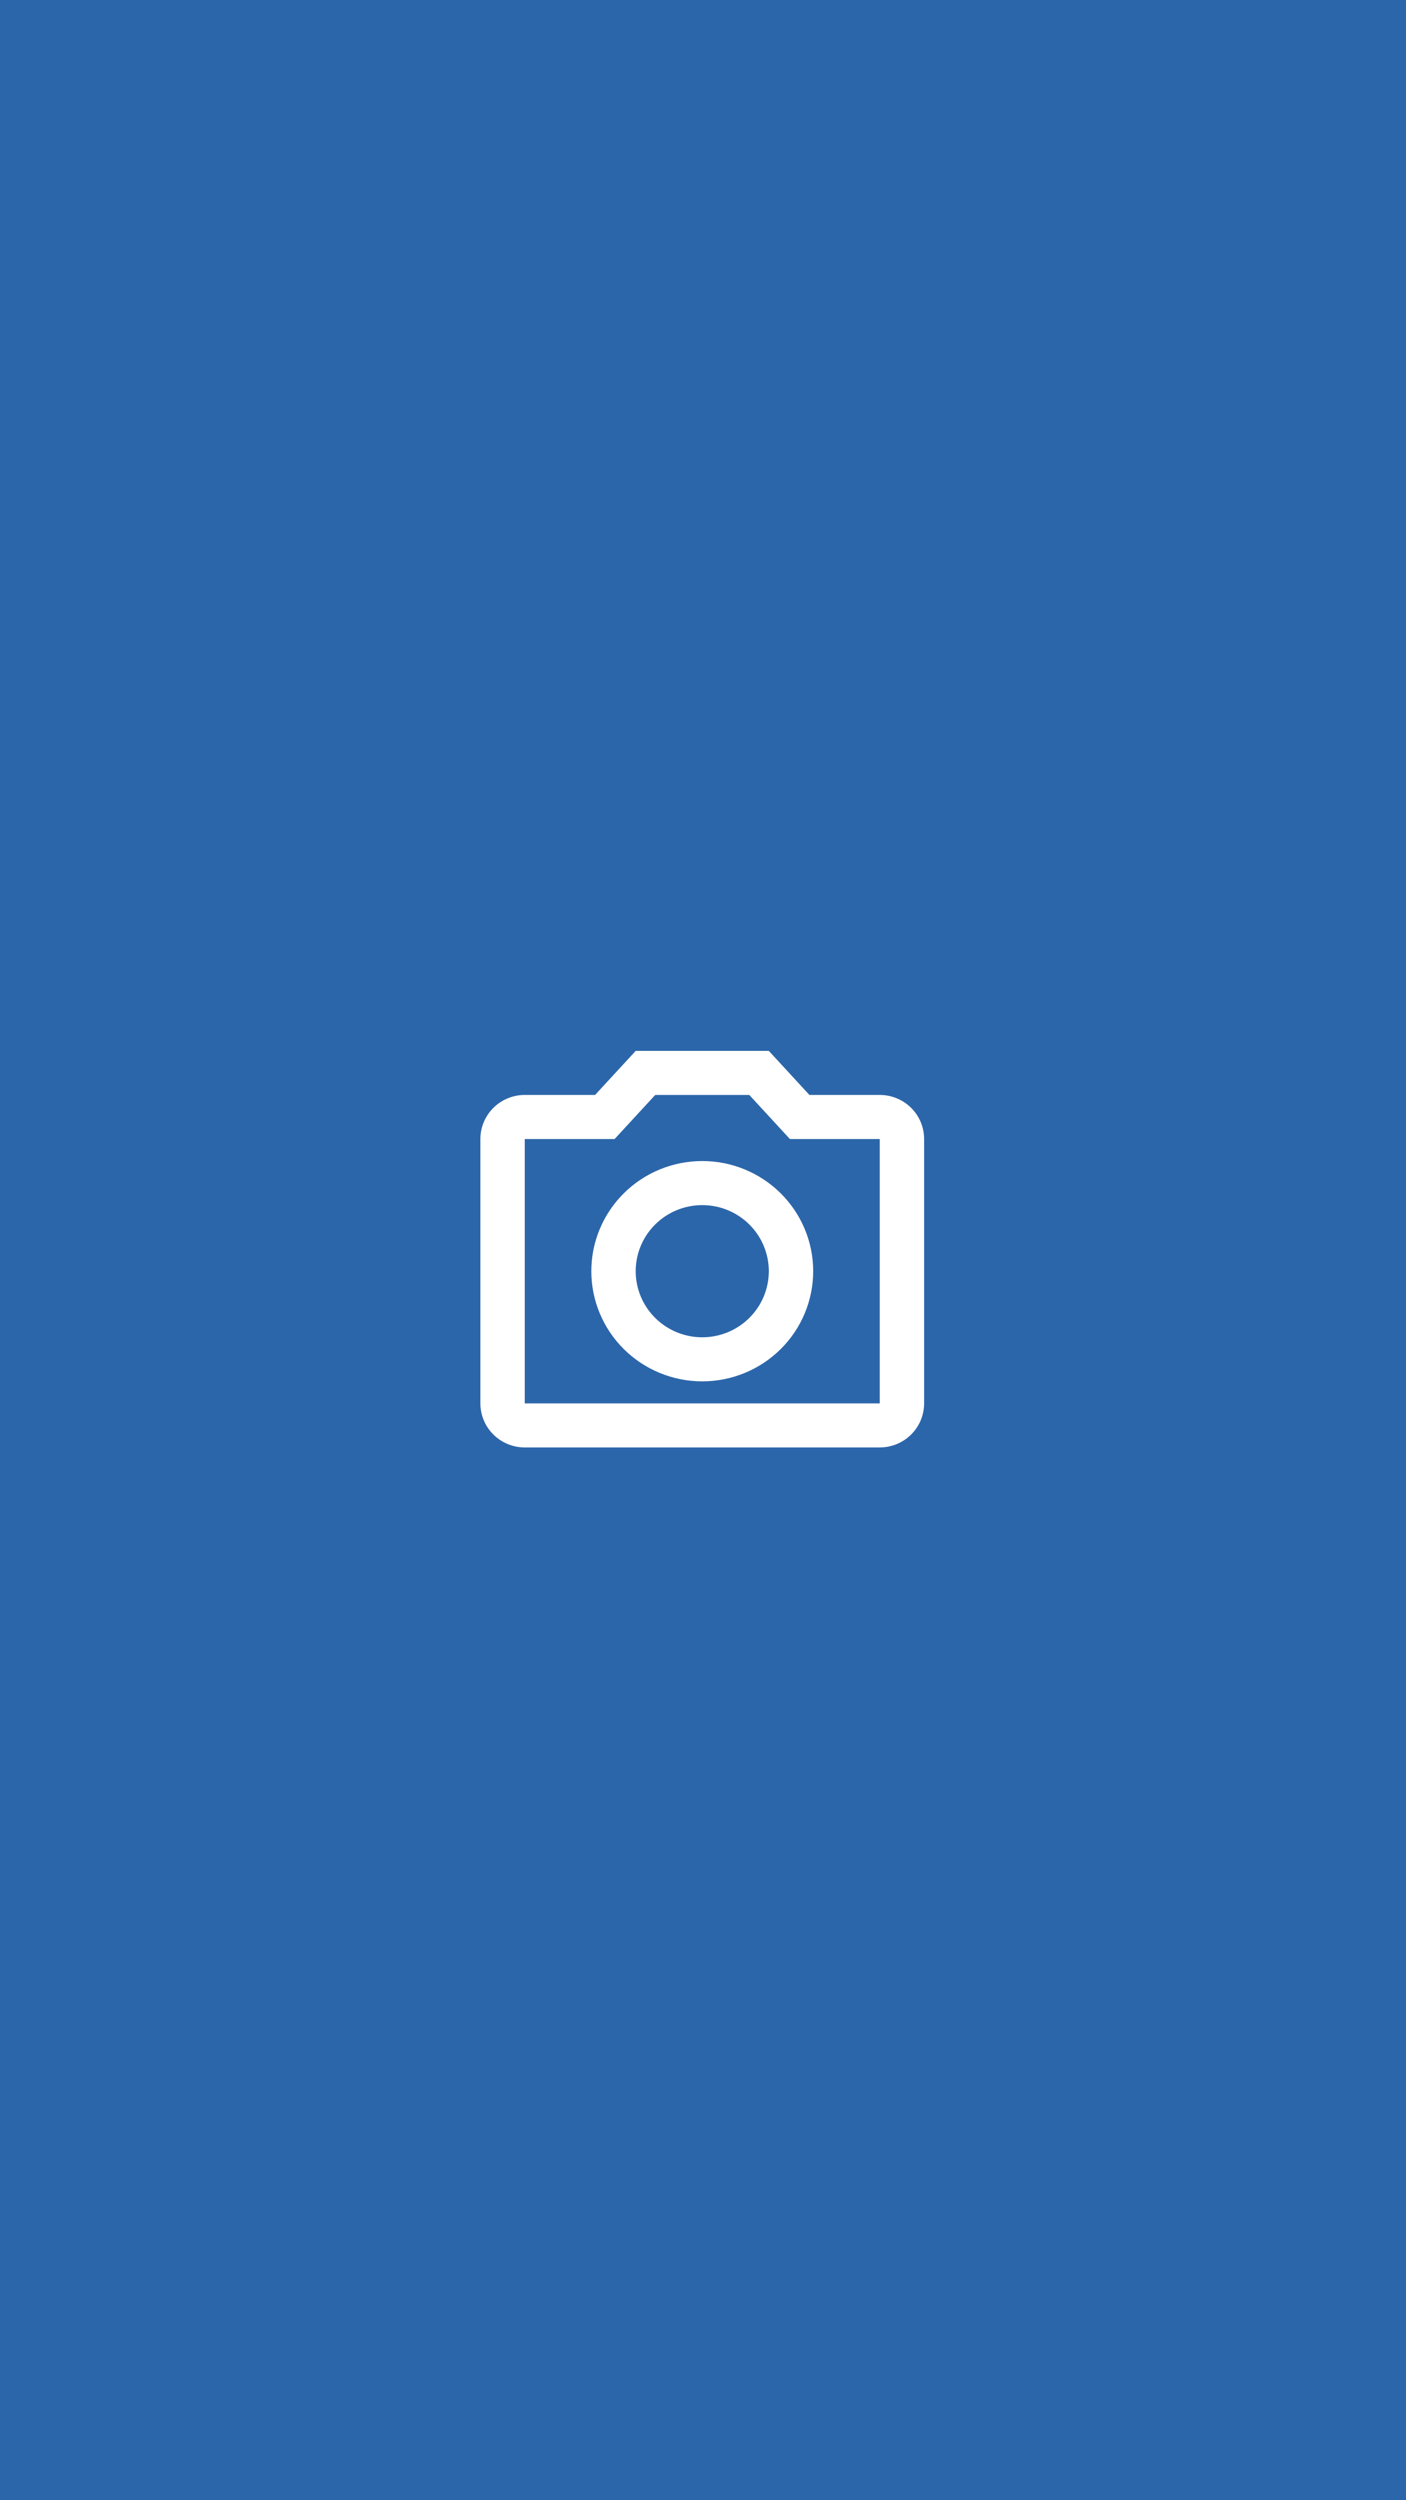 <svg width="360" height="640" viewBox="0 0 360 640" fill="none" xmlns="http://www.w3.org/2000/svg">
<rect width="360" height="640" fill="#2C66AA"/>
<path d="M225.255 280.279H207.246L196.85 269H162.766L152.37 280.279H134.362C131.348 280.279 128.458 281.467 126.328 283.582C124.197 285.698 123 288.566 123 291.558V359.231C123 362.222 124.197 365.091 126.328 367.206C128.458 369.321 131.348 370.509 134.362 370.509H225.255C228.268 370.509 231.158 369.321 233.288 367.206C235.419 365.091 236.616 362.222 236.616 359.231V291.558C236.616 288.566 235.419 285.698 233.288 283.582C231.158 281.467 228.268 280.279 225.255 280.279ZM225.255 359.231H134.362V291.558H157.369L167.765 280.279H191.851L202.247 291.558H225.255V359.231ZM179.808 297.197C172.275 297.197 165.05 300.168 159.723 305.456C154.397 310.744 151.404 317.916 151.404 325.394C151.404 332.872 154.397 340.045 159.723 345.332C165.05 350.62 172.275 353.591 179.808 353.591C187.341 353.591 194.566 350.62 199.893 345.332C205.22 340.045 208.212 332.872 208.212 325.394C208.212 317.916 205.22 310.744 199.893 305.456C194.566 300.168 187.341 297.197 179.808 297.197ZM179.808 342.312C175.288 342.312 170.953 340.53 167.757 337.357C164.561 334.184 162.766 329.881 162.766 325.394C162.766 320.907 164.561 316.604 167.757 313.431C170.953 310.258 175.288 308.476 179.808 308.476C184.328 308.476 188.663 310.258 191.859 313.431C195.055 316.604 196.85 320.907 196.85 325.394C196.85 329.881 195.055 334.184 191.859 337.357C188.663 340.53 184.328 342.312 179.808 342.312Z" fill="white"/>
</svg>
